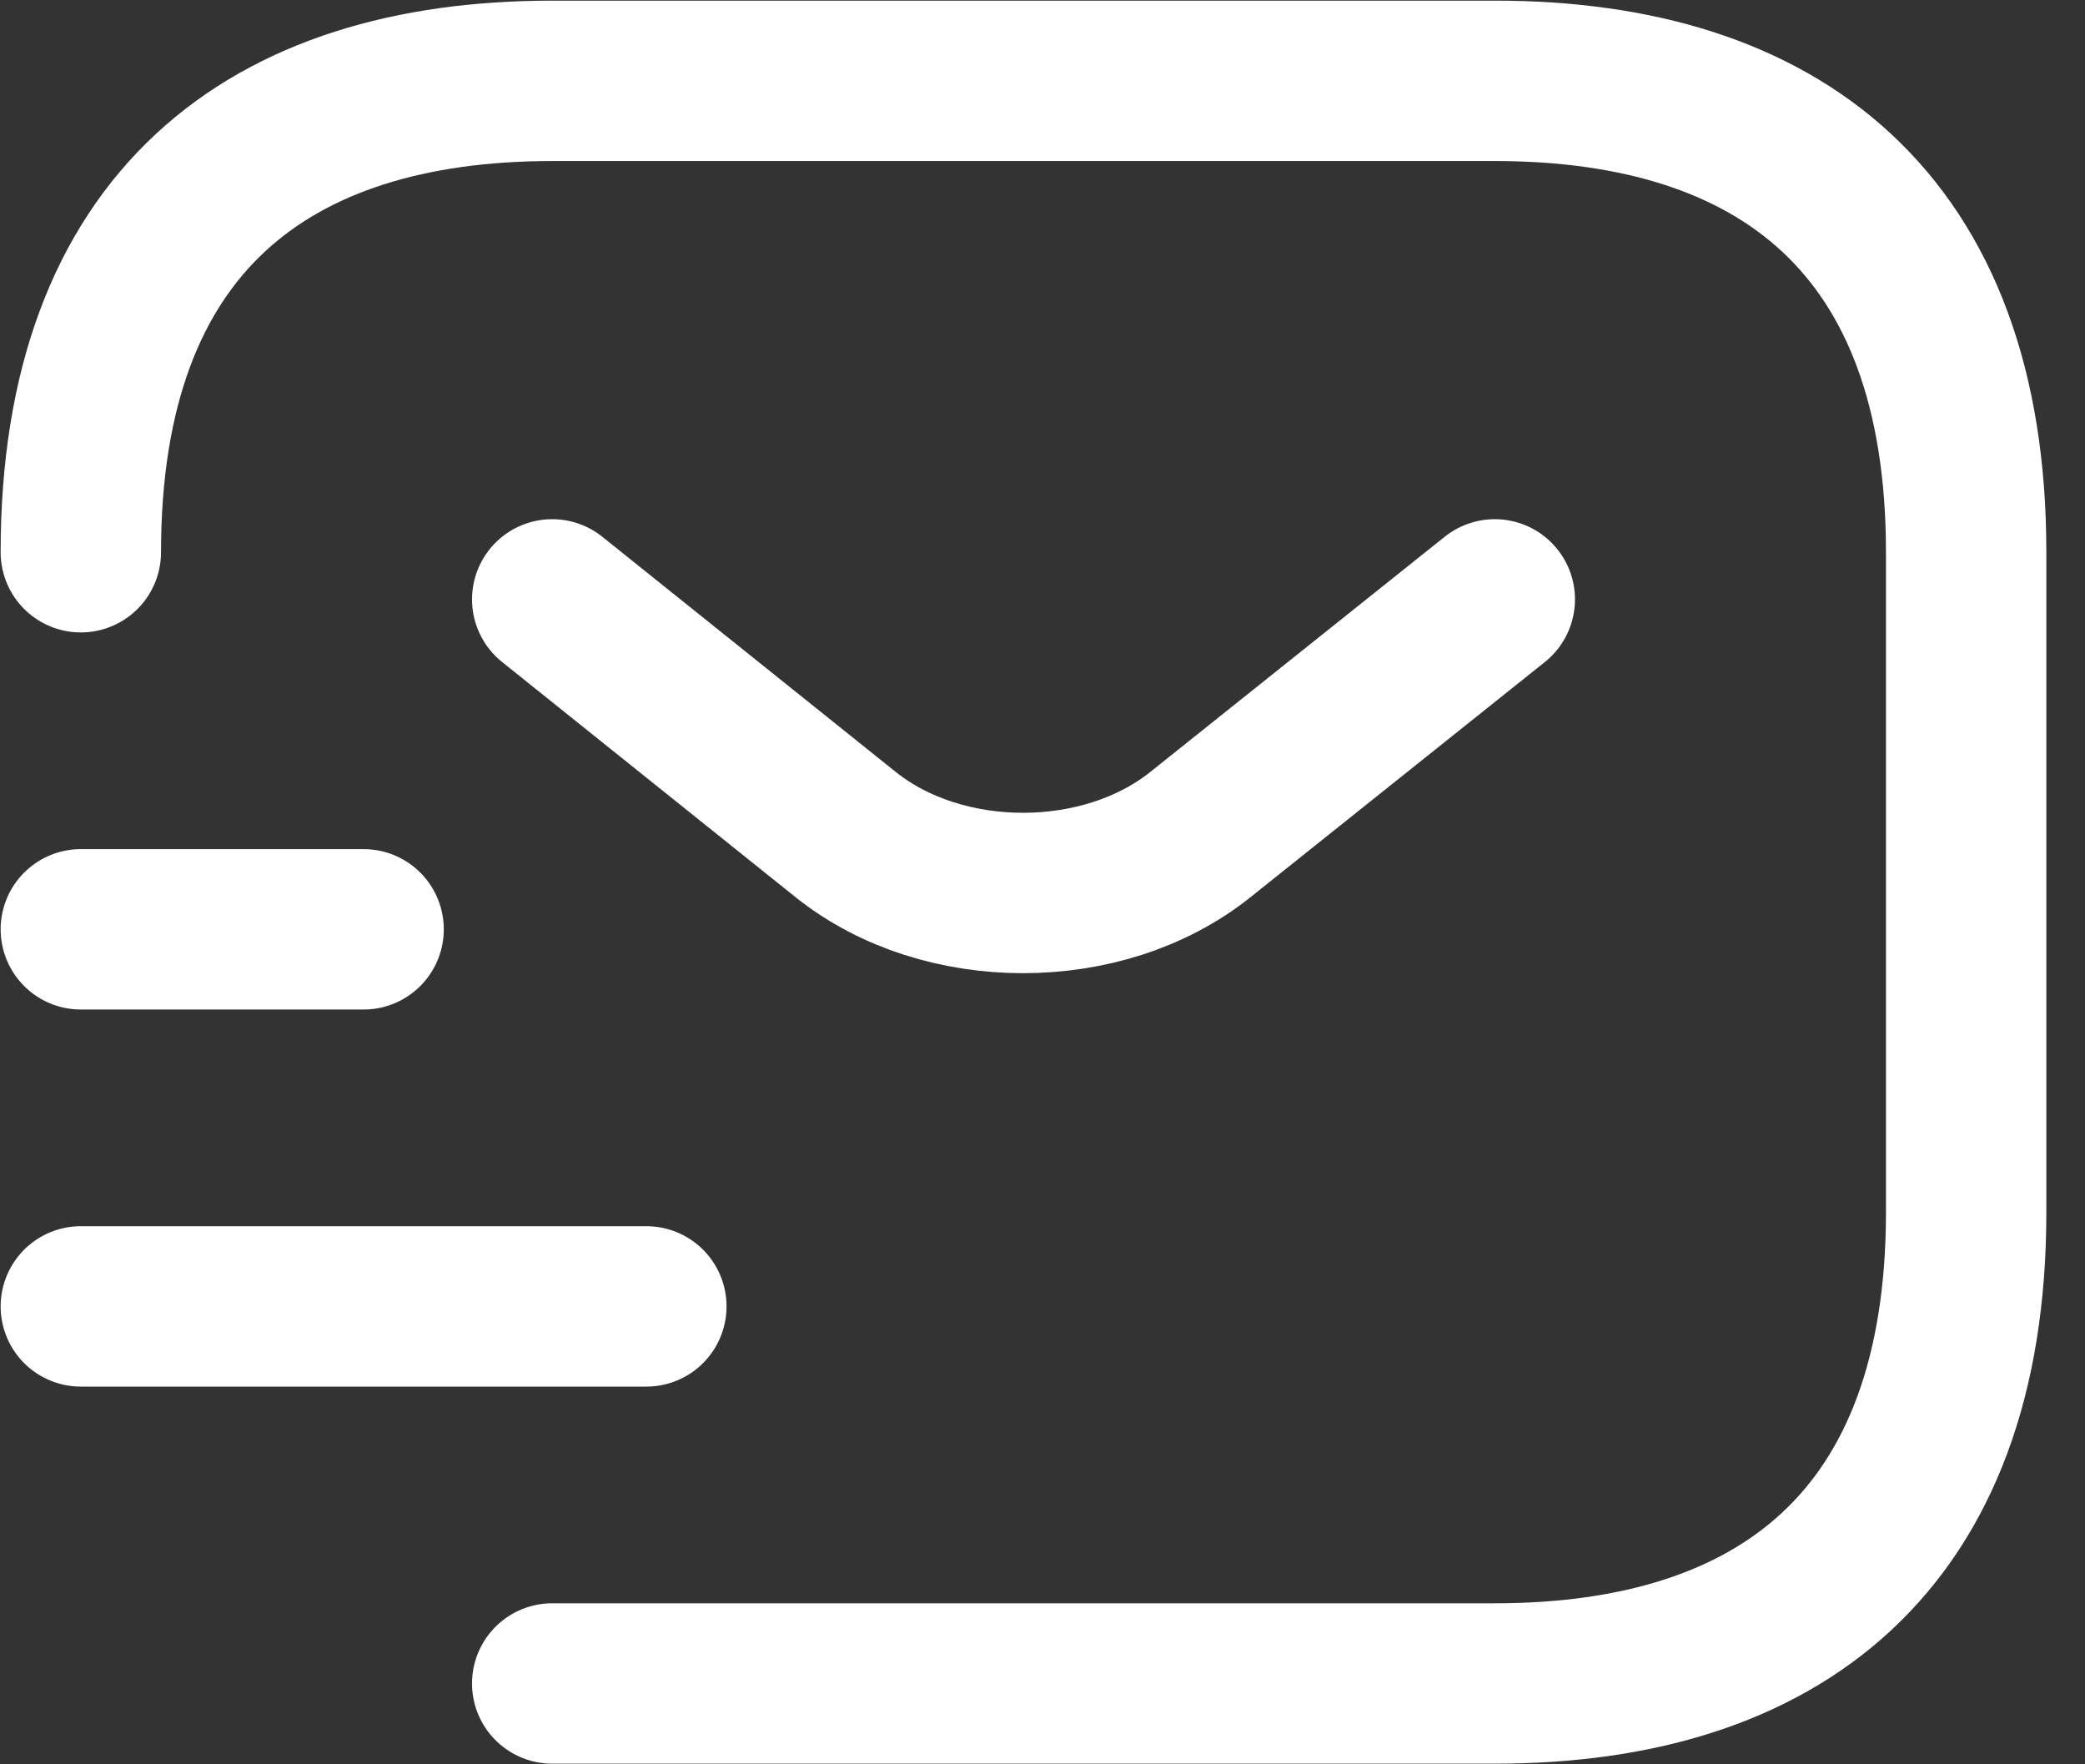 <svg width="13" height="11" viewBox="0 0 13 11" fill="none" xmlns="http://www.w3.org/2000/svg">
<rect x="0" y="0" width="13" height="11" fill="#333333" stroke="none"/>
<g id="sms-tracking">
<path id="Vector" d="M0.504 3.443C0.504 1.385 1.679 0.504 3.443 0.504H9.321C11.084 0.504 12.259 1.385 12.259 3.443V7.557C12.259 9.614 11.084 10.496 9.321 10.496H3.443" stroke="white" stroke-miterlimit="10" stroke-linecap="round" stroke-linejoin="round"/>
<path id="Vector_2" d="M9.32 3.737L7.481 5.206C6.875 5.688 5.882 5.688 5.276 5.206L3.443 3.737" stroke="white" stroke-miterlimit="10" stroke-linecap="round" stroke-linejoin="round"/>
<path id="Vector_3" d="M0.504 8.145H4.03" stroke="white" stroke-miterlimit="10" stroke-linecap="round" stroke-linejoin="round"/>
<path id="Vector_4" d="M0.504 5.794H2.267" stroke="white" stroke-miterlimit="10" stroke-linecap="round" stroke-linejoin="round"/>
</g>
</svg>

